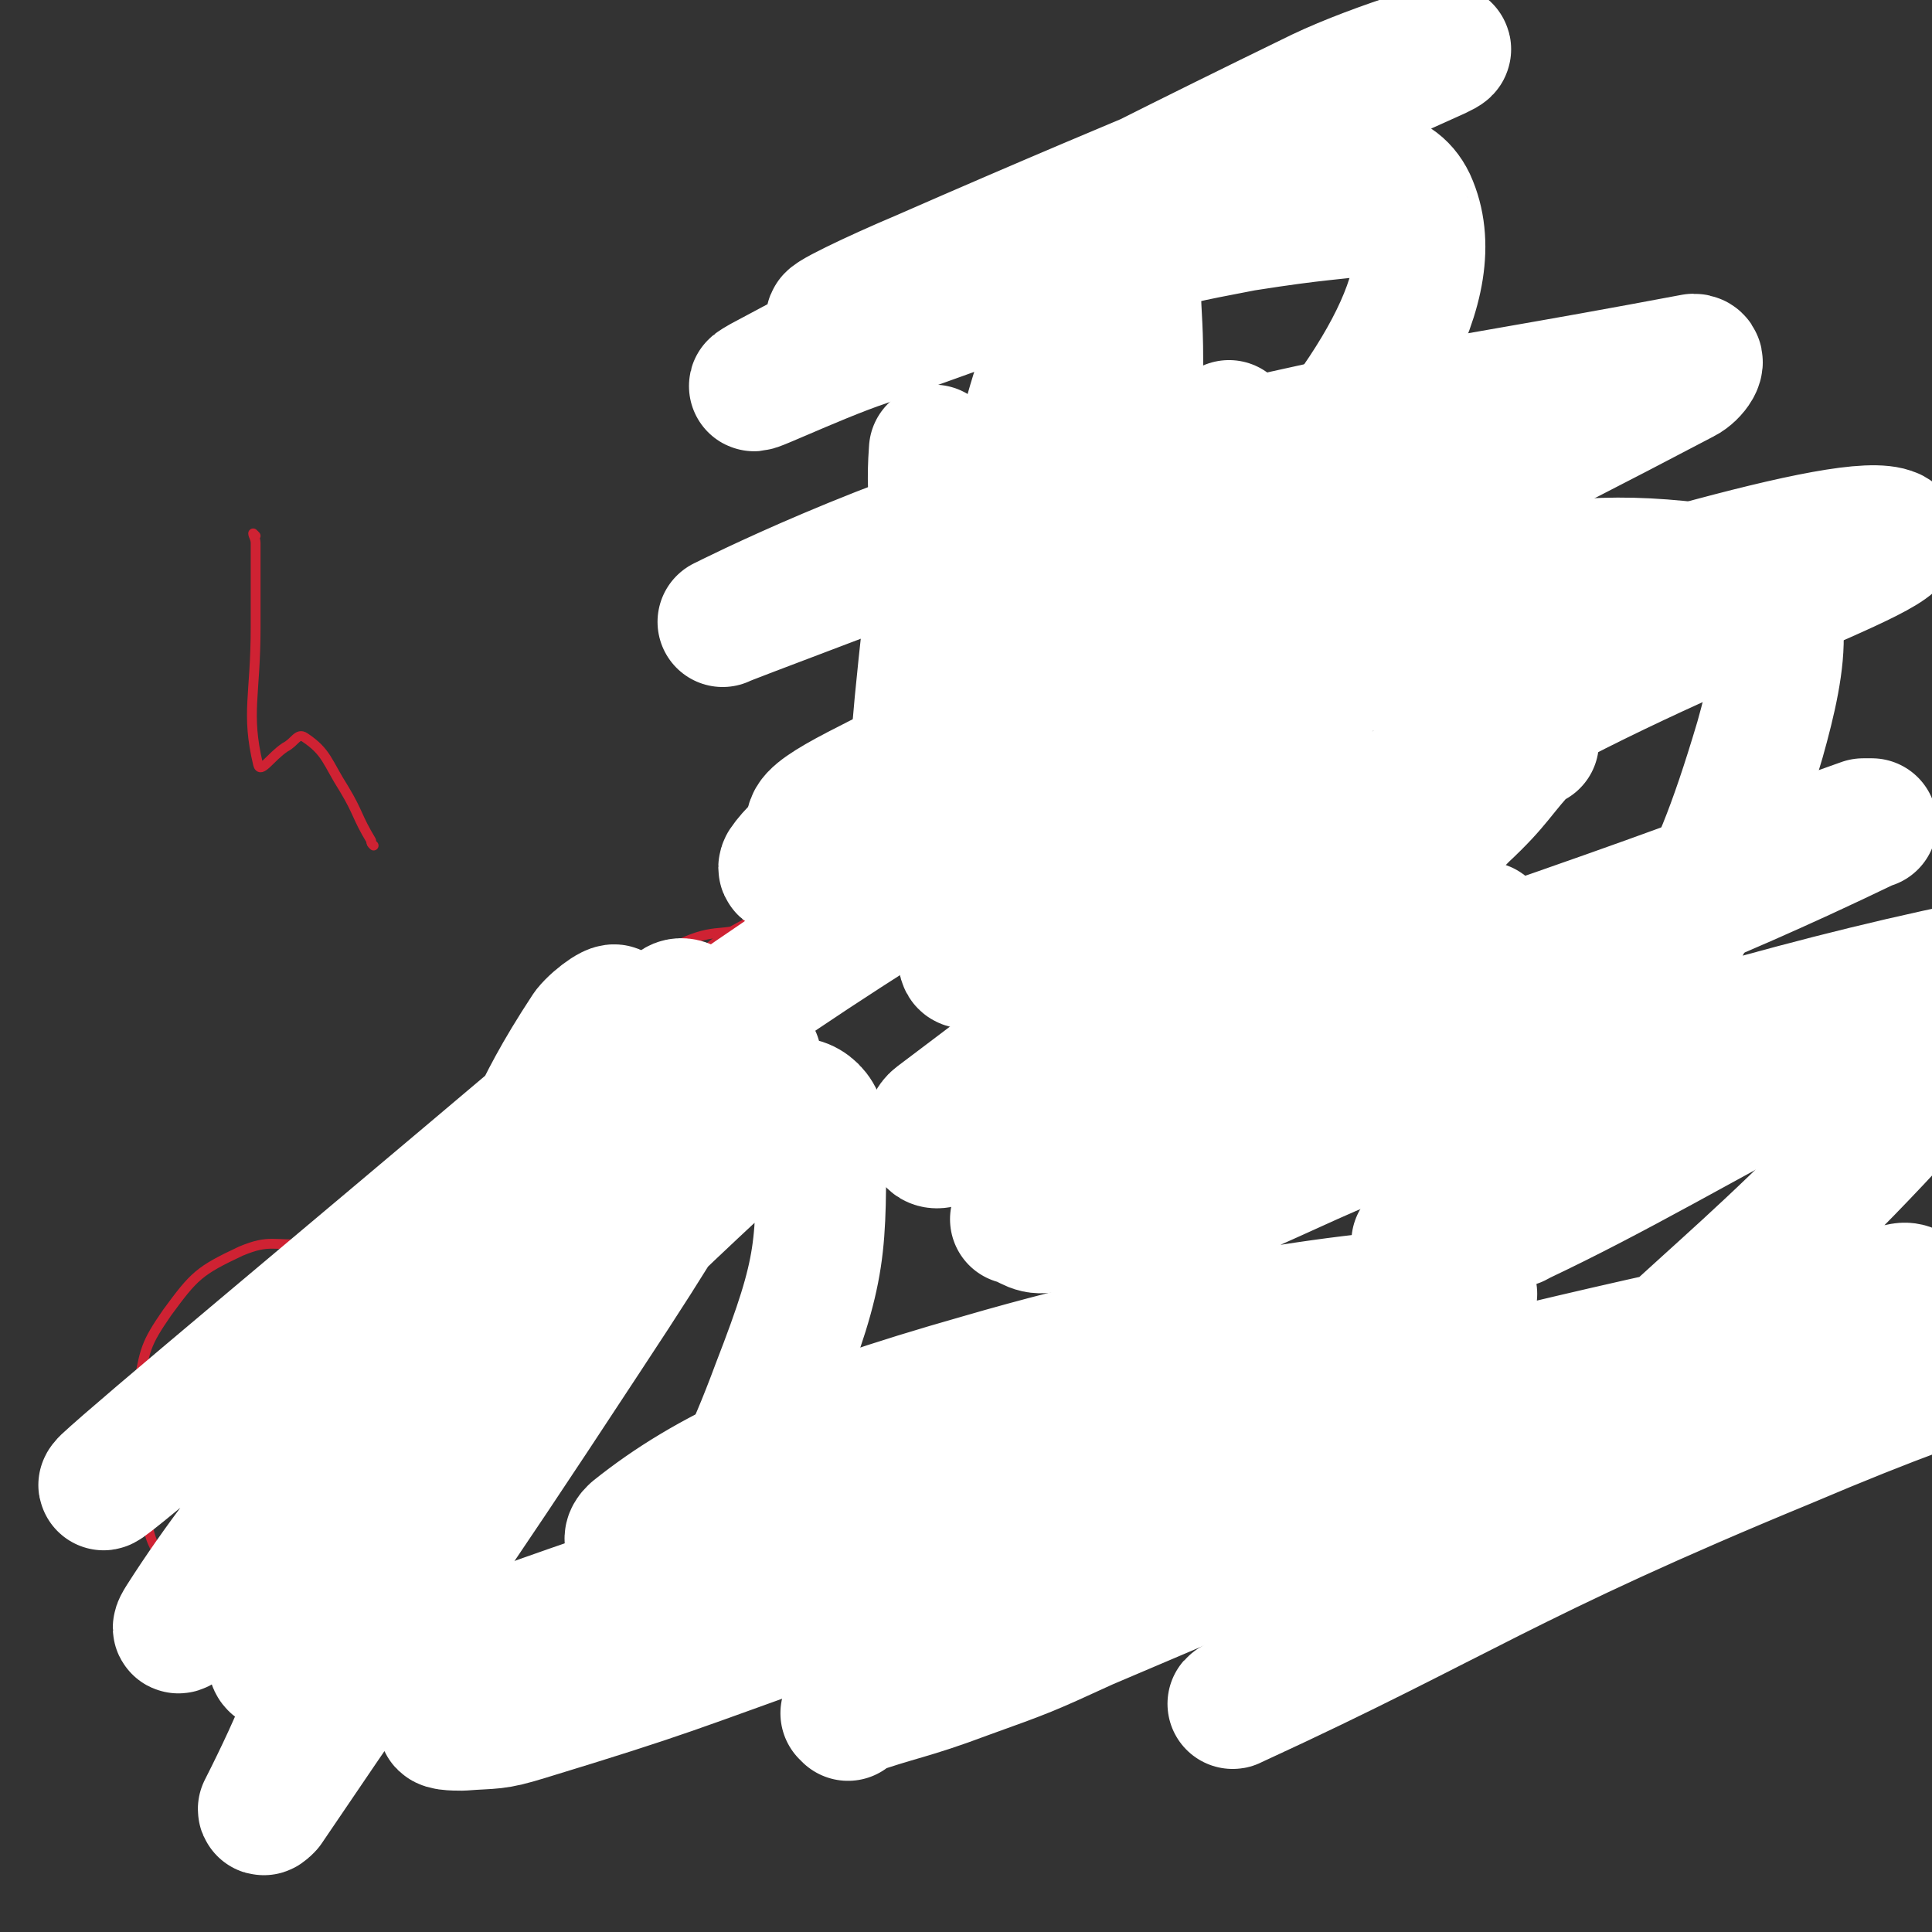 <svg viewBox='0 0 786 786' version='1.1' xmlns='http://www.w3.org/2000/svg' xmlns:xlink='http://www.w3.org/1999/xlink'><rect x="0" y="0" width="786" height="786" fill="#333333" stroke="none"/><g fill='none' stroke='#CF2233' stroke-width='4' stroke-linecap='round' stroke-linejoin='round'><path d='M319,346c0,0 -1,-1 -1,-1 0,0 1,1 2,2 0,1 0,1 0,1 3,4 2,4 5,7 3,2 3,3 7,4 6,1 6,1 13,0 7,-1 7,-1 14,-5 9,-5 9,-5 17,-12 7,-6 7,-6 13,-14 3,-5 3,-6 5,-12 1,-3 0,-3 0,-7 '/><path d='M370,328c0,0 -1,-1 -1,-1 0,0 1,0 2,0 6,-5 6,-5 12,-10 3,-3 3,-2 6,-6 5,-6 6,-5 9,-12 4,-11 2,-11 4,-22 3,-17 3,-17 5,-33 2,-15 2,-15 3,-30 1,-14 1,-14 2,-28 1,-15 1,-15 3,-29 2,-21 1,-21 6,-41 3,-15 1,-17 10,-29 11,-12 14,-11 29,-19 7,-5 7,-6 15,-7 13,-1 14,-1 26,2 16,4 17,3 30,13 19,13 20,14 34,32 9,12 8,14 12,28 3,15 2,15 2,31 1,21 2,21 0,41 -1,27 -2,26 -5,52 -2,24 -3,24 -6,48 -2,21 -2,21 -4,41 -1,16 -1,16 -2,31 '/><path d='M567,363c0,0 -1,-1 -1,-1 0,1 1,2 0,4 0,2 0,2 -1,4 -1,11 -1,11 -2,22 -1,10 -1,10 -2,20 0,9 0,9 0,17 1,8 0,8 1,16 2,13 0,15 6,26 4,6 6,6 13,9 6,3 7,2 14,3 8,2 8,2 16,2 11,1 12,3 23,1 10,-3 10,-5 20,-10 '/><path d='M631,490c0,0 -1,-1 -1,-1 0,0 0,0 0,-1 '/><path d='M658,463c0,0 -2,-1 -1,-1 2,-1 3,0 5,-1 6,-2 6,-3 11,-7 3,-3 3,-4 6,-7 1,-2 1,-1 2,-3 '/><path d='M752,423c0,0 -1,-1 -1,-1 0,1 1,2 2,4 1,2 1,2 1,4 1,7 1,8 2,15 1,12 2,12 2,23 1,19 1,19 1,37 0,12 2,13 -2,25 -6,18 -5,20 -18,35 -12,14 -14,13 -31,22 -23,13 -23,13 -47,22 -18,7 -19,7 -37,10 -23,4 -23,4 -45,6 -19,1 -19,-1 -39,-2 '/><path d='M632,492c0,0 -1,-1 -1,-1 0,0 1,1 2,0 9,-5 10,-6 18,-13 10,-9 9,-10 20,-19 10,-9 10,-9 21,-16 13,-8 13,-9 27,-14 5,-2 7,-2 11,1 8,7 11,8 15,19 4,15 1,16 1,33 '/><path d='M564,618c0,0 -1,-2 -1,-1 0,0 0,1 -1,2 0,1 0,1 0,1 -5,3 -5,3 -10,5 -8,2 -9,2 -17,2 -9,0 -9,-1 -18,-3 -9,-2 -9,-3 -17,-6 -10,-4 -10,-4 -20,-9 -11,-5 -11,-6 -22,-11 -7,-3 -7,-3 -14,-4 -13,-2 -13,-4 -26,-3 -17,2 -18,4 -34,10 -16,7 -16,7 -30,17 -12,8 -11,9 -21,18 -8,6 -8,6 -16,11 -8,4 -8,5 -17,7 -10,3 -11,3 -21,2 -16,-1 -16,-3 -32,-6 -6,-2 -6,-3 -12,-5 '/><path d='M368,339c0,0 0,-1 -1,-1 0,0 -1,0 -1,1 0,0 1,1 1,1 -2,1 -3,0 -5,1 -11,4 -12,4 -22,10 -8,4 -7,5 -15,11 -8,7 -7,9 -16,13 -14,7 -16,2 -30,8 -9,4 -8,6 -16,12 -6,4 -6,4 -11,9 -4,4 -5,4 -8,8 -1,3 -1,3 -1,6 0,1 0,1 0,1 '/><path d='M361,352c0,0 -1,-1 -1,-1 0,0 1,1 1,2 -2,1 -3,0 -5,1 -21,7 -22,5 -41,16 -20,10 -21,10 -37,25 -9,7 -8,9 -13,20 -9,17 -9,17 -15,36 -5,15 -4,16 -9,32 -3,10 -1,13 -8,19 -11,9 -14,9 -28,10 -23,2 -24,-3 -48,-5 -16,-1 -16,-1 -32,-1 -14,1 -15,-2 -27,3 -17,8 -19,10 -30,25 -9,13 -9,15 -12,31 -3,22 -3,23 2,44 3,16 2,19 13,31 16,16 18,15 39,24 28,12 29,14 58,18 23,3 24,-1 48,-2 2,0 2,-1 5,-1 '/><path d='M104,218c0,0 -1,-1 -1,-1 0,1 1,2 1,4 0,7 0,7 0,14 0,10 0,10 0,20 0,28 -4,35 1,56 1,4 5,-3 11,-7 4,-2 5,-6 8,-4 9,6 9,10 16,21 6,10 5,11 11,21 0,1 0,1 1,2 '/></g>
<g fill='none' stroke='#FFFFFF' stroke-width='53' stroke-linecap='round' stroke-linejoin='round'><path d='M398,636c0,0 0,-1 -1,-1 0,0 0,0 -1,0 -32,12 -32,12 -64,23 -59,21 -59,22 -118,40 -13,4 -13,3 -26,4 -3,0 -10,0 -7,-2 52,-32 57,-37 117,-67 23,-12 25,-8 50,-16 2,-1 5,-2 3,-1 -74,25 -78,24 -155,52 -21,7 -20,9 -41,18 '/><path d='M345,698c0,-1 -1,-1 -1,-1 23,-8 25,-7 49,-16 25,-9 25,-9 49,-20 73,-31 73,-31 144,-63 24,-11 26,-10 48,-22 3,-2 1,-4 3,-8 '/><path d='M428,613c0,0 0,-2 -1,-1 -29,13 -32,16 -57,28 -2,1 1,-3 3,-3 100,-30 101,-27 201,-58 20,-7 48,-19 39,-19 -22,-1 -51,5 -101,15 -66,14 -121,37 -130,34 -8,-3 46,-26 95,-45 58,-23 135,-38 120,-38 -24,-1 -102,7 -198,35 -74,21 -111,38 -141,62 -11,10 30,9 59,4 229,-44 232,-58 457,-103 6,-1 9,8 5,11 -119,74 -125,72 -251,143 -12,7 -34,19 -24,14 89,-41 109,-58 223,-105 87,-37 101,-35 179,-64 5,-2 -6,-1 -12,1 -80,26 -79,28 -160,54 -40,13 -41,12 -82,23 -28,8 -69,23 -56,15 41,-23 81,-41 164,-76 24,-11 52,-17 52,-15 -1,2 -27,12 -54,24 -43,17 -43,17 -86,33 -21,8 -52,26 -42,15 42,-54 77,-71 146,-147 15,-16 38,-38 23,-39 -65,-2 -94,8 -183,32 -84,23 -82,33 -163,62 -3,1 -7,-1 -5,-3 65,-43 67,-47 139,-86 85,-45 91,-41 174,-81 2,0 -1,0 -3,0 -62,22 -62,23 -125,45 -125,43 -129,49 -251,85 -5,1 -5,-7 -1,-10 101,-76 101,-80 211,-147 85,-52 191,-84 178,-91 -17,-8 -121,25 -239,61 -89,26 -87,32 -175,63 -18,7 -40,17 -37,11 6,-9 25,-24 54,-40 154,-83 158,-77 312,-158 4,-2 8,-8 4,-8 -122,23 -131,20 -257,54 -71,19 -136,52 -138,53 -1,0 66,-25 131,-50 38,-14 37,-15 75,-30 '/><path d='M571,85c0,0 0,-1 -1,-1 -32,4 -32,3 -64,8 -26,5 -26,5 -51,12 -52,16 -52,17 -103,35 -21,7 -56,24 -42,16 79,-42 112,-61 227,-117 23,-11 63,-23 48,-16 -66,30 -105,44 -210,90 -19,8 -42,19 -36,18 11,0 35,-7 70,-19 55,-19 93,-33 110,-42 8,-5 -31,4 -59,12 -37,11 -36,13 -71,27 -24,10 -57,23 -47,21 22,-4 54,-23 110,-34 60,-12 109,-40 122,-13 15,33 -16,82 -66,135 -71,74 -176,105 -178,118 -1,12 83,-44 172,-68 98,-27 122,-47 202,-34 27,4 21,36 12,68 -22,74 -32,76 -76,143 -19,30 -59,54 -52,51 11,-4 43,-33 87,-65 4,-2 11,-4 8,-2 -47,35 -59,40 -106,77 -3,1 3,1 6,0 47,-23 61,-34 93,-48 6,-3 -8,7 -17,13 -19,14 -51,32 -40,26 38,-18 70,-37 139,-74 30,-16 82,-36 61,-32 -87,17 -138,35 -276,74 -58,16 -57,21 -115,35 -8,2 -8,-1 -15,-3 '/><path d='M601,256c0,0 -1,0 -1,-1 1,-1 1,-2 3,-3 '/><path d='M385,459c0,0 -1,-2 -1,-1 -1,2 -3,6 -1,5 57,-19 59,-23 118,-46 52,-20 52,-20 103,-40 '/><path d='M458,150c0,0 -1,-1 -1,-1 -1,5 0,6 0,12 -1,18 1,18 -3,36 -15,70 -14,71 -36,139 -9,29 -24,62 -26,55 -3,-10 9,-45 16,-90 10,-65 11,-65 18,-130 2,-13 3,-35 1,-27 -11,28 -13,49 -28,98 -7,23 -8,23 -16,46 '/><path d='M381,184c0,0 -1,-1 -1,-1 -1,14 0,15 0,30 -1,18 -1,18 -2,36 -4,37 -4,37 -7,74 -1,2 0,2 0,4 '/><path d='M463,113c0,0 -1,-1 -1,-1 0,16 1,18 1,35 -1,84 1,84 -2,168 -1,48 -3,48 -5,96 -1,4 0,4 0,8 '/><path d='M624,302c0,0 -1,-1 -1,-1 -14,15 -13,17 -28,31 -20,21 -20,21 -43,39 -52,43 -50,48 -105,84 -15,10 -28,15 -34,9 -7,-6 -1,-18 8,-32 47,-69 55,-66 105,-134 6,-8 15,-20 8,-17 -48,15 -62,19 -116,52 -125,77 -123,80 -242,166 -68,49 -143,115 -133,104 15,-14 91,-77 182,-154 24,-21 24,-23 50,-40 2,-2 7,0 5,3 -79,102 -81,105 -166,207 -18,22 -49,54 -40,40 30,-47 62,-78 119,-160 26,-38 21,-42 46,-80 4,-5 13,-11 11,-7 -7,22 -13,30 -28,59 -53,103 -82,168 -107,204 -12,17 2,-58 33,-97 65,-83 83,-78 159,-147 2,-2 -1,2 -2,5 -33,54 -32,55 -67,108 -63,96 -64,95 -129,191 -1,1 -2,2 -2,1 31,-61 23,-68 65,-124 64,-87 71,-91 146,-161 6,-6 16,0 16,9 0,48 1,55 -18,104 -23,62 -32,58 -65,116 '/></g>
</svg>
